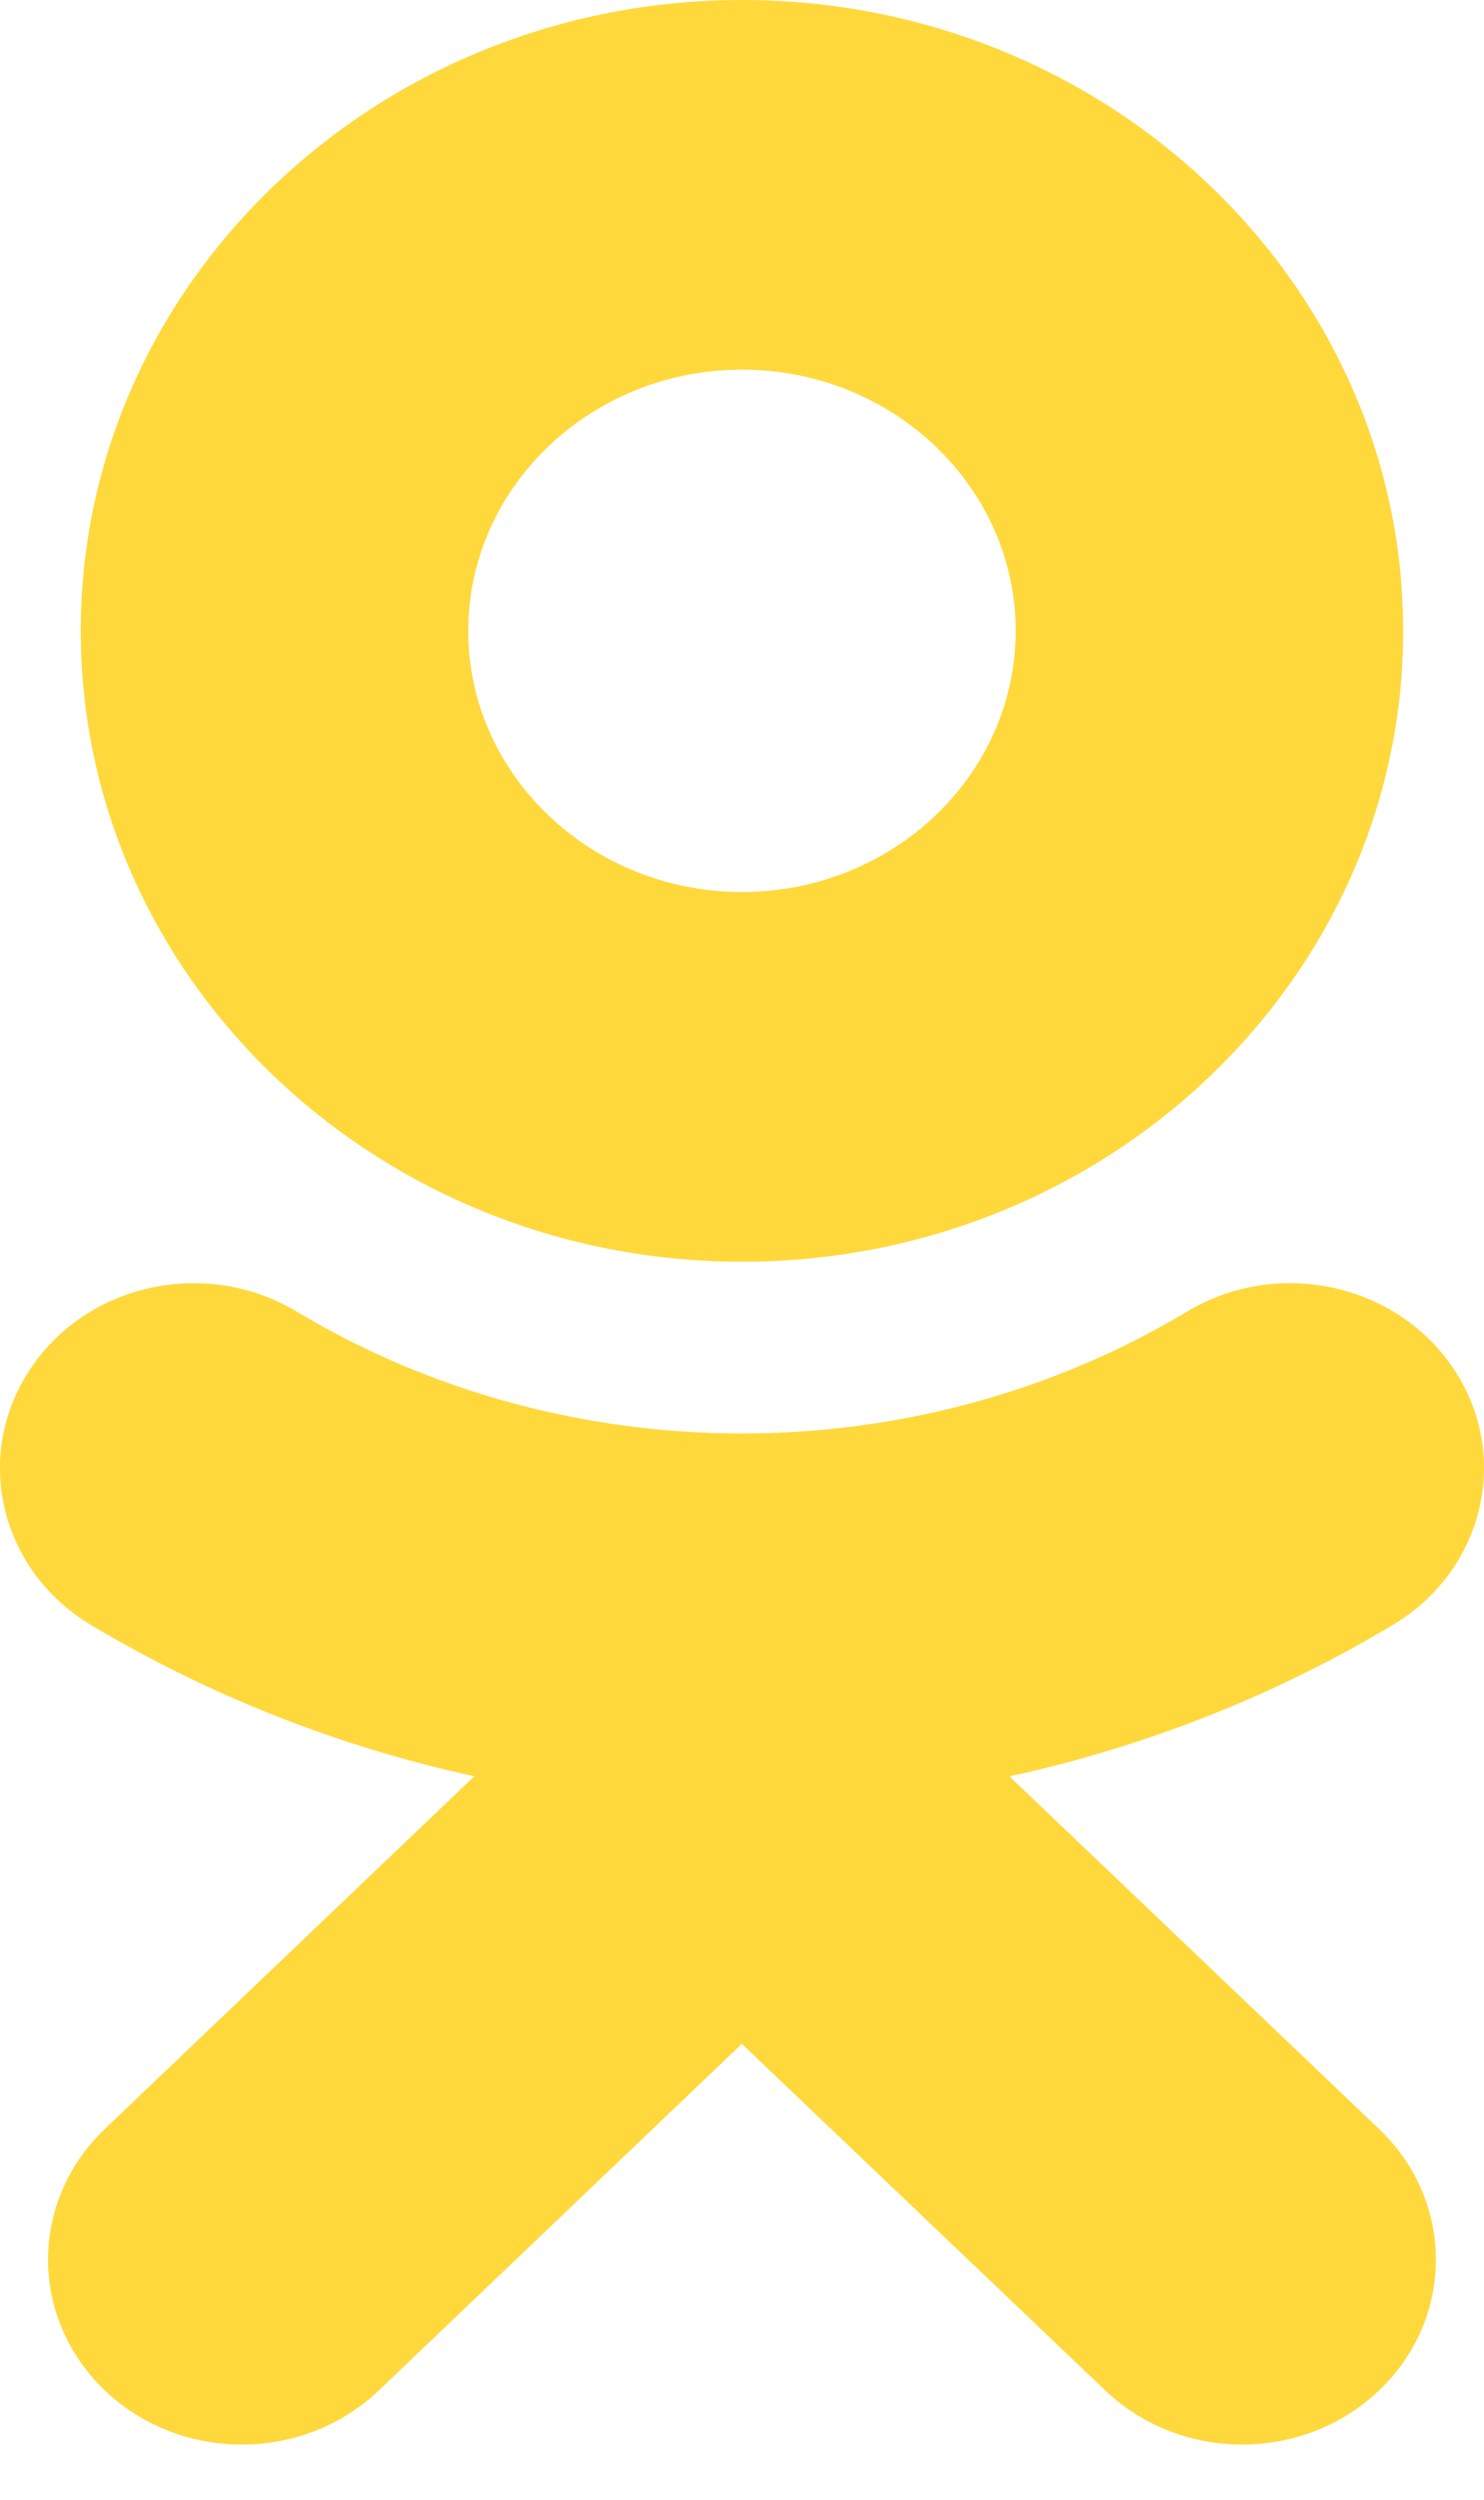 <?xml version="1.0" encoding="UTF-8"?> <svg xmlns="http://www.w3.org/2000/svg" width="19" height="32" viewBox="0 0 19 32" fill="none"> <g clip-path="url(#clip0)"> <path d="M9.5 0C4.832 0 1.034 3.623 1.034 8.077C1.034 12.53 4.832 16.152 9.5 16.152C14.169 16.152 17.965 12.53 17.965 8.077C17.965 3.623 14.169 0 9.5 0ZM9.5 4.732C11.432 4.732 13.004 6.233 13.004 8.077C13.004 9.92 11.432 11.419 9.5 11.419C7.568 11.419 5.995 9.92 5.995 8.077C5.995 6.233 7.568 4.732 9.5 4.732ZM2.52 16.427C1.683 16.414 0.859 16.808 0.381 17.535C-0.349 18.641 0.001 20.102 1.158 20.798C2.689 21.714 4.35 22.364 6.073 22.739L1.341 27.255C0.373 28.18 0.374 29.677 1.343 30.602C1.828 31.063 2.461 31.294 3.096 31.294C3.73 31.294 4.366 31.063 4.85 30.601L9.498 26.164L14.151 30.601C15.118 31.525 16.688 31.525 17.657 30.601C18.626 29.677 18.626 28.178 17.657 27.255L12.924 22.74C14.647 22.365 16.309 21.715 17.838 20.798C18.998 20.102 19.349 18.64 18.619 17.535C17.888 16.427 16.358 16.094 15.197 16.791C11.731 18.871 7.265 18.87 3.8 16.791C3.402 16.552 2.959 16.433 2.52 16.427V16.427Z" fill="#FFD93B"></path> </g> <defs> <clipPath id="clip0"> <rect width="19" height="31.294" fill="white"></rect> </clipPath> </defs> </svg> 